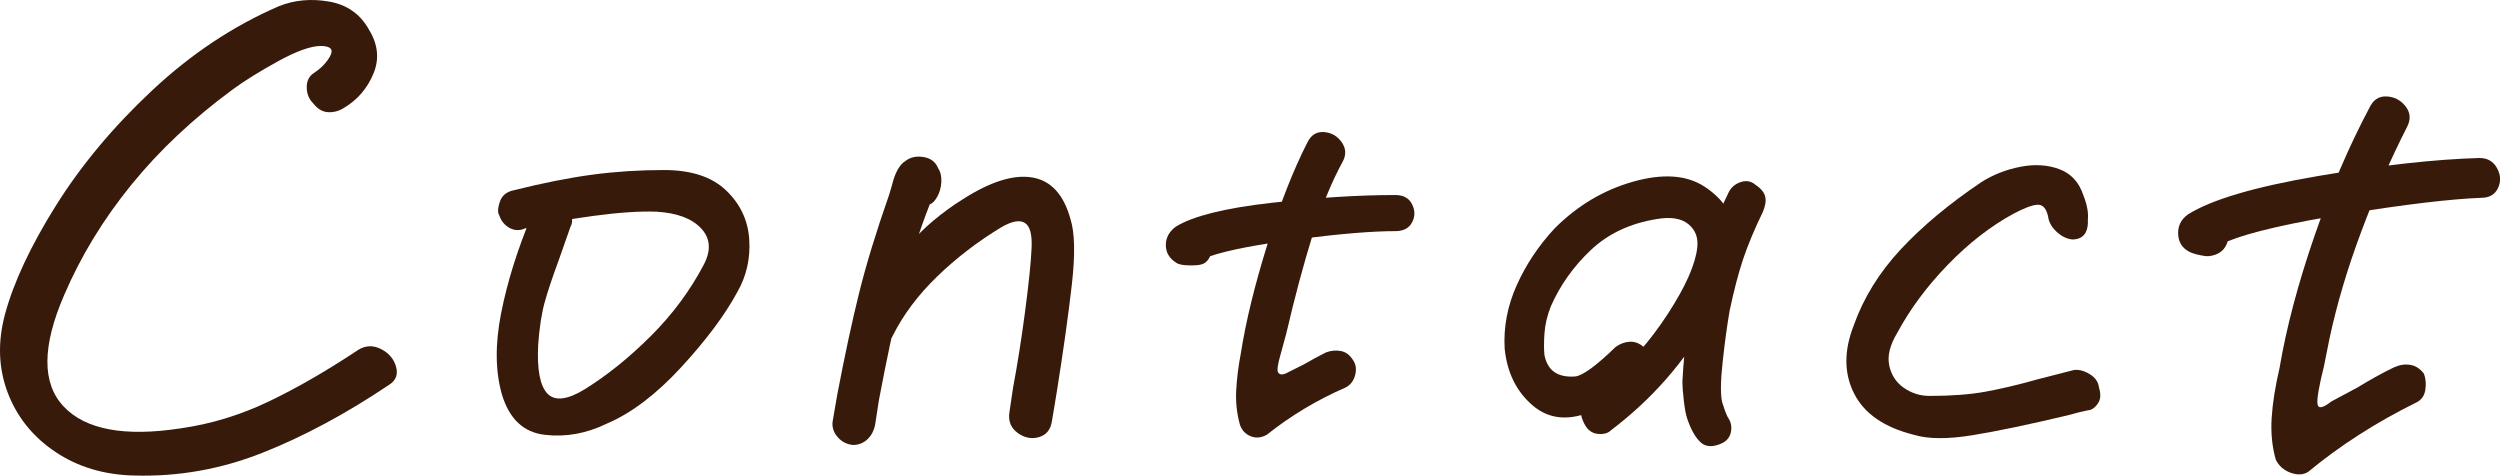 <?xml version="1.0" encoding="UTF-8"?>
<svg id="_レイヤー_2" data-name="レイヤー 2" xmlns="http://www.w3.org/2000/svg" viewBox="0 0 162.03 30.83">
  <defs>
    <style>
      .cls-1 {
        fill: #381a0b;
      }
    </style>
  </defs>
  <g id="_レイヤー_1-2" data-name="レイヤー 1">
    <g>
      <path class="cls-1" d="M24.71,22.63c.5.26.82.64.96,1.14.14.5-.01.89-.45,1.17-2.8,1.88-5.54,3.35-8.22,4.41-2.68,1.06-5.44,1.55-8.28,1.47-1.96-.04-3.67-.55-5.13-1.53-1.46-.98-2.49-2.26-3.09-3.84s-.66-3.27-.18-5.07c.56-2.08,1.66-4.43,3.3-7.05,1.64-2.62,3.72-5.11,6.24-7.47S15.12,1.68,18.08.4C19.08,0,20.16-.1,21.32.1c1.16.2,2.02.8,2.58,1.8.6.96.7,1.92.3,2.88-.4.96-1.04,1.7-1.92,2.22-.32.2-.66.29-1.02.27-.36-.02-.68-.21-.96-.57-.28-.28-.42-.63-.42-1.05s.16-.73.48-.93c.48-.32.83-.69,1.05-1.11.22-.42,0-.63-.63-.63s-1.56.33-2.76.99c-1.2.66-2.18,1.27-2.94,1.83-2.56,1.88-4.75,3.94-6.57,6.18-1.82,2.24-3.27,4.62-4.35,7.14-1.44,3.32-1.45,5.73-.03,7.23,1.42,1.5,3.95,1.97,7.59,1.41,1.96-.28,3.86-.86,5.7-1.74,1.84-.88,3.78-2,5.82-3.36.48-.28.97-.29,1.47-.03Z"/>
      <path class="cls-1" d="M34.52,13.78c.16-.32.34-.56.54-.72.2-.16.52-.16.96,0,.36.08.65.3.87.66.22.36.25.68.09.96l-.78,2.22c-.4,1.08-.7,1.98-.9,2.7-.2.72-.34,1.64-.42,2.76-.08,1.6.12,2.65.6,3.15.48.5,1.28.41,2.4-.27,1.48-.92,2.92-2.08,4.32-3.48,1.4-1.4,2.54-2.94,3.42-4.62.48-.92.42-1.7-.18-2.34-.6-.64-1.56-1-2.88-1.08-1.08-.04-2.44.05-4.08.27-1.64.22-3.12.49-4.44.81-.36.16-.7.15-1.02-.03-.32-.18-.54-.45-.66-.81-.08-.12-.1-.29-.06-.51.04-.22.1-.41.18-.57.16-.28.42-.46.78-.54,1.92-.48,3.63-.82,5.13-1.02s3.05-.3,4.65-.3c1.76,0,3.1.44,4.02,1.32.92.88,1.42,1.94,1.5,3.18.08,1.24-.18,2.38-.78,3.42-.8,1.48-2.01,3.1-3.63,4.86-1.62,1.76-3.23,2.98-4.83,3.66-1.32.64-2.66.88-4.02.72-1.36-.16-2.28-1.02-2.76-2.58-.44-1.52-.46-3.29-.06-5.31.4-2.02,1.06-4.13,1.98-6.33l.06-.18Z"/>
      <path class="cls-1" d="M58.43,19.06c-.5,2.04-.99,4.34-1.47,6.9l-.24,1.56c-.08.4-.25.72-.51.96-.26.24-.57.36-.93.36-.4-.04-.73-.21-.99-.51-.26-.3-.37-.63-.33-.99l.3-1.74c.48-2.52.95-4.71,1.41-6.57.46-1.86,1.11-3.99,1.95-6.39l.18-.6c.2-.84.5-1.38.9-1.62.32-.24.71-.32,1.17-.24.46.08.77.32.93.72.16.24.23.54.21.9-.02.36-.11.68-.27.96-.16.28-.32.44-.48.48-.72,1.84-1.33,3.78-1.83,5.82ZM56.75,22.6c-.5.04-.91-.12-1.23-.48-.32-.36-.34-.8-.06-1.32.4-.72.8-1.37,1.2-1.95.4-.58.9-1.25,1.5-2.01l.84-1.02c.36-.48.85-.98,1.47-1.5.62-.52,1.25-.98,1.89-1.38,1.8-1.16,3.31-1.64,4.53-1.44,1.22.2,2.05,1.1,2.49,2.7.28.88.31,2.29.09,4.23-.22,1.94-.55,4.29-.99,7.05l-.3,1.8c-.08.56-.36.91-.84,1.05-.48.14-.94.05-1.38-.27-.44-.32-.62-.76-.54-1.32l.24-1.62c.28-1.48.54-3.13.78-4.95.24-1.82.38-3.19.42-4.11.04-.88-.11-1.42-.45-1.62-.34-.2-.85-.1-1.53.3-1.52.92-2.9,1.98-4.14,3.18-1.24,1.2-2.2,2.48-2.88,3.84-.24.52-.61.8-1.11.84Z"/>
      <path class="cls-1" d="M75.56,15.88c0-.48.22-.88.66-1.2,1.12-.68,3.17-1.19,6.15-1.53,2.98-.34,5.67-.51,8.07-.51.52,0,.88.2,1.08.6.2.4.2.79,0,1.17-.2.38-.56.57-1.08.57-1.48,0-3.55.17-6.21.51-2.66.34-4.59.71-5.79,1.11-.12.24-.26.4-.42.48-.16.08-.4.12-.72.12h-.18c-.44,0-.74-.06-.9-.18-.44-.28-.66-.66-.66-1.14ZM85.82,8.56c.48.04.86.26,1.14.66.28.4.3.82.06,1.26-.72,1.32-1.37,2.91-1.95,4.77-.58,1.86-1.15,3.99-1.71,6.39l-.36,1.32c-.2.68-.25,1.08-.15,1.2.1.12.25.14.45.06l1.2-.6c.48-.28.96-.54,1.44-.78.32-.12.64-.15.96-.09.32.06.58.25.78.57.2.28.25.61.15.99-.1.38-.31.65-.63.81-1.84.8-3.54,1.82-5.1,3.06-.36.2-.71.23-1.05.09-.34-.14-.57-.39-.69-.75-.2-.72-.28-1.46-.24-2.22.04-.76.14-1.56.3-2.4.32-2.04.89-4.38,1.71-7.02.82-2.64,1.69-4.86,2.61-6.66.24-.48.6-.7,1.08-.66Z"/>
      <path class="cls-1" d="M105.62,22.15c.32-.02.62.09.9.33.24.28.36.59.36.93s-.1.65-.3.93c-.2.16-.42.34-.66.54-.56.48-1,.84-1.32,1.08-.32.24-.76.46-1.32.66-1.56.68-2.87.57-3.93-.33-1.06-.9-1.67-2.13-1.83-3.69-.08-1.4.18-2.77.78-4.11.6-1.34,1.42-2.57,2.46-3.69,1.48-1.48,3.18-2.49,5.1-3.03,1.92-.54,3.46-.43,4.62.33,1.4.92,2.07,2.15,2.01,3.69-.06,1.54-.63,3.15-1.71,4.83-1.6,2.84-3.72,5.26-6.36,7.26-.2.2-.49.28-.87.24-.38-.04-.67-.26-.87-.66-.28-.56-.31-1-.09-1.32.22-.32.59-.64,1.11-.96l.42-.3c1.52-1.28,2.85-2.8,3.99-4.56,1.14-1.76,1.77-3.18,1.89-4.26.08-.64-.11-1.15-.57-1.53-.46-.38-1.15-.49-2.07-.33-1.72.28-3.14.95-4.26,2.01-1.12,1.06-1.98,2.27-2.58,3.63-.24.6-.38,1.19-.42,1.77-.04.58-.04,1.05,0,1.41.2,1,.86,1.46,1.98,1.38.48-.04,1.36-.68,2.64-1.92.28-.2.58-.31.9-.33ZM112.82,11.8c.36-.12.68-.06.96.18.36.24.57.5.63.78.06.28,0,.6-.15.96-.56,1.16-.99,2.19-1.29,3.09-.3.9-.59,2.01-.87,3.33-.16.92-.31,2.02-.45,3.3-.14,1.28-.15,2.16-.03,2.64.12.4.24.72.36.96.2.28.27.59.21.93-.06.34-.25.59-.57.75-.6.28-1.07.26-1.41-.06-.34-.32-.63-.84-.87-1.56-.08-.24-.15-.62-.21-1.14-.06-.52-.09-.94-.09-1.26.24-4.56,1.24-8.64,3-12.24.16-.32.42-.54.78-.66Z"/>
      <path class="cls-1" d="M134.3,15.52c-.36-.04-.7-.21-1.02-.51-.32-.3-.5-.63-.54-.99-.12-.52-.35-.77-.69-.75-.34.02-.85.21-1.53.57-1.48.8-2.9,1.9-4.26,3.3-1.36,1.4-2.46,2.88-3.3,4.44-.48.8-.65,1.51-.51,2.13.14.62.46,1.1.96,1.44.5.34,1.05.51,1.65.51,1.4,0,2.6-.09,3.6-.27,1-.18,2.14-.45,3.42-.81l2.34-.6c.32-.04.66.05,1.02.27.36.22.56.51.6.87.12.4.11.72-.03.96-.14.24-.31.4-.51.48-.44.08-.94.2-1.5.36-2.52.6-4.58,1.03-6.18,1.29-1.6.26-2.86.25-3.78-.03-1.92-.48-3.21-1.37-3.87-2.67-.66-1.3-.67-2.77-.03-4.41.64-1.8,1.66-3.45,3.06-4.95,1.4-1.5,3.14-2.95,5.22-4.35.76-.48,1.6-.81,2.52-.99.92-.18,1.76-.13,2.52.15.76.28,1.28.84,1.56,1.68.24.6.34,1.12.3,1.56.04.88-.3,1.32-1.02,1.32Z"/>
      <path class="cls-1" d="M141.17,15.16c-.02-.52.19-.94.63-1.26,1.52-.96,4.33-1.79,8.43-2.49,4.1-.7,7.59-1.09,10.47-1.17.52,0,.9.22,1.14.66.24.44.26.87.06,1.29-.2.42-.56.63-1.08.63-2,.08-4.87.42-8.61,1.02-3.74.6-6.35,1.2-7.83,1.8-.08.28-.22.5-.42.66-.2.16-.46.26-.78.3h-.24c-.52-.08-.88-.18-1.08-.3-.44-.24-.67-.62-.69-1.14ZM154.67,6.25c.5.02.91.23,1.23.63.32.4.36.84.12,1.32-1.08,2.12-2.07,4.38-2.97,6.78-.9,2.4-1.59,4.72-2.07,6.96l-.36,1.8c-.32,1.28-.46,2.09-.42,2.43.04.34.34.29.9-.15l1.68-.9c.92-.56,1.72-1,2.4-1.32.36-.16.71-.21,1.05-.15.34.06.63.25.87.57.12.32.15.67.09,1.05-.06.38-.25.65-.57.81-2.6,1.28-4.94,2.78-7.02,4.5-.32.2-.7.22-1.14.06-.44-.16-.76-.44-.96-.84-.24-.84-.33-1.74-.27-2.7s.23-2.04.51-3.24c.44-2.6,1.19-5.44,2.25-8.52,1.06-3.08,2.25-5.86,3.57-8.34.24-.52.61-.77,1.11-.75Z"/>
    </g>
  </g>
</svg>